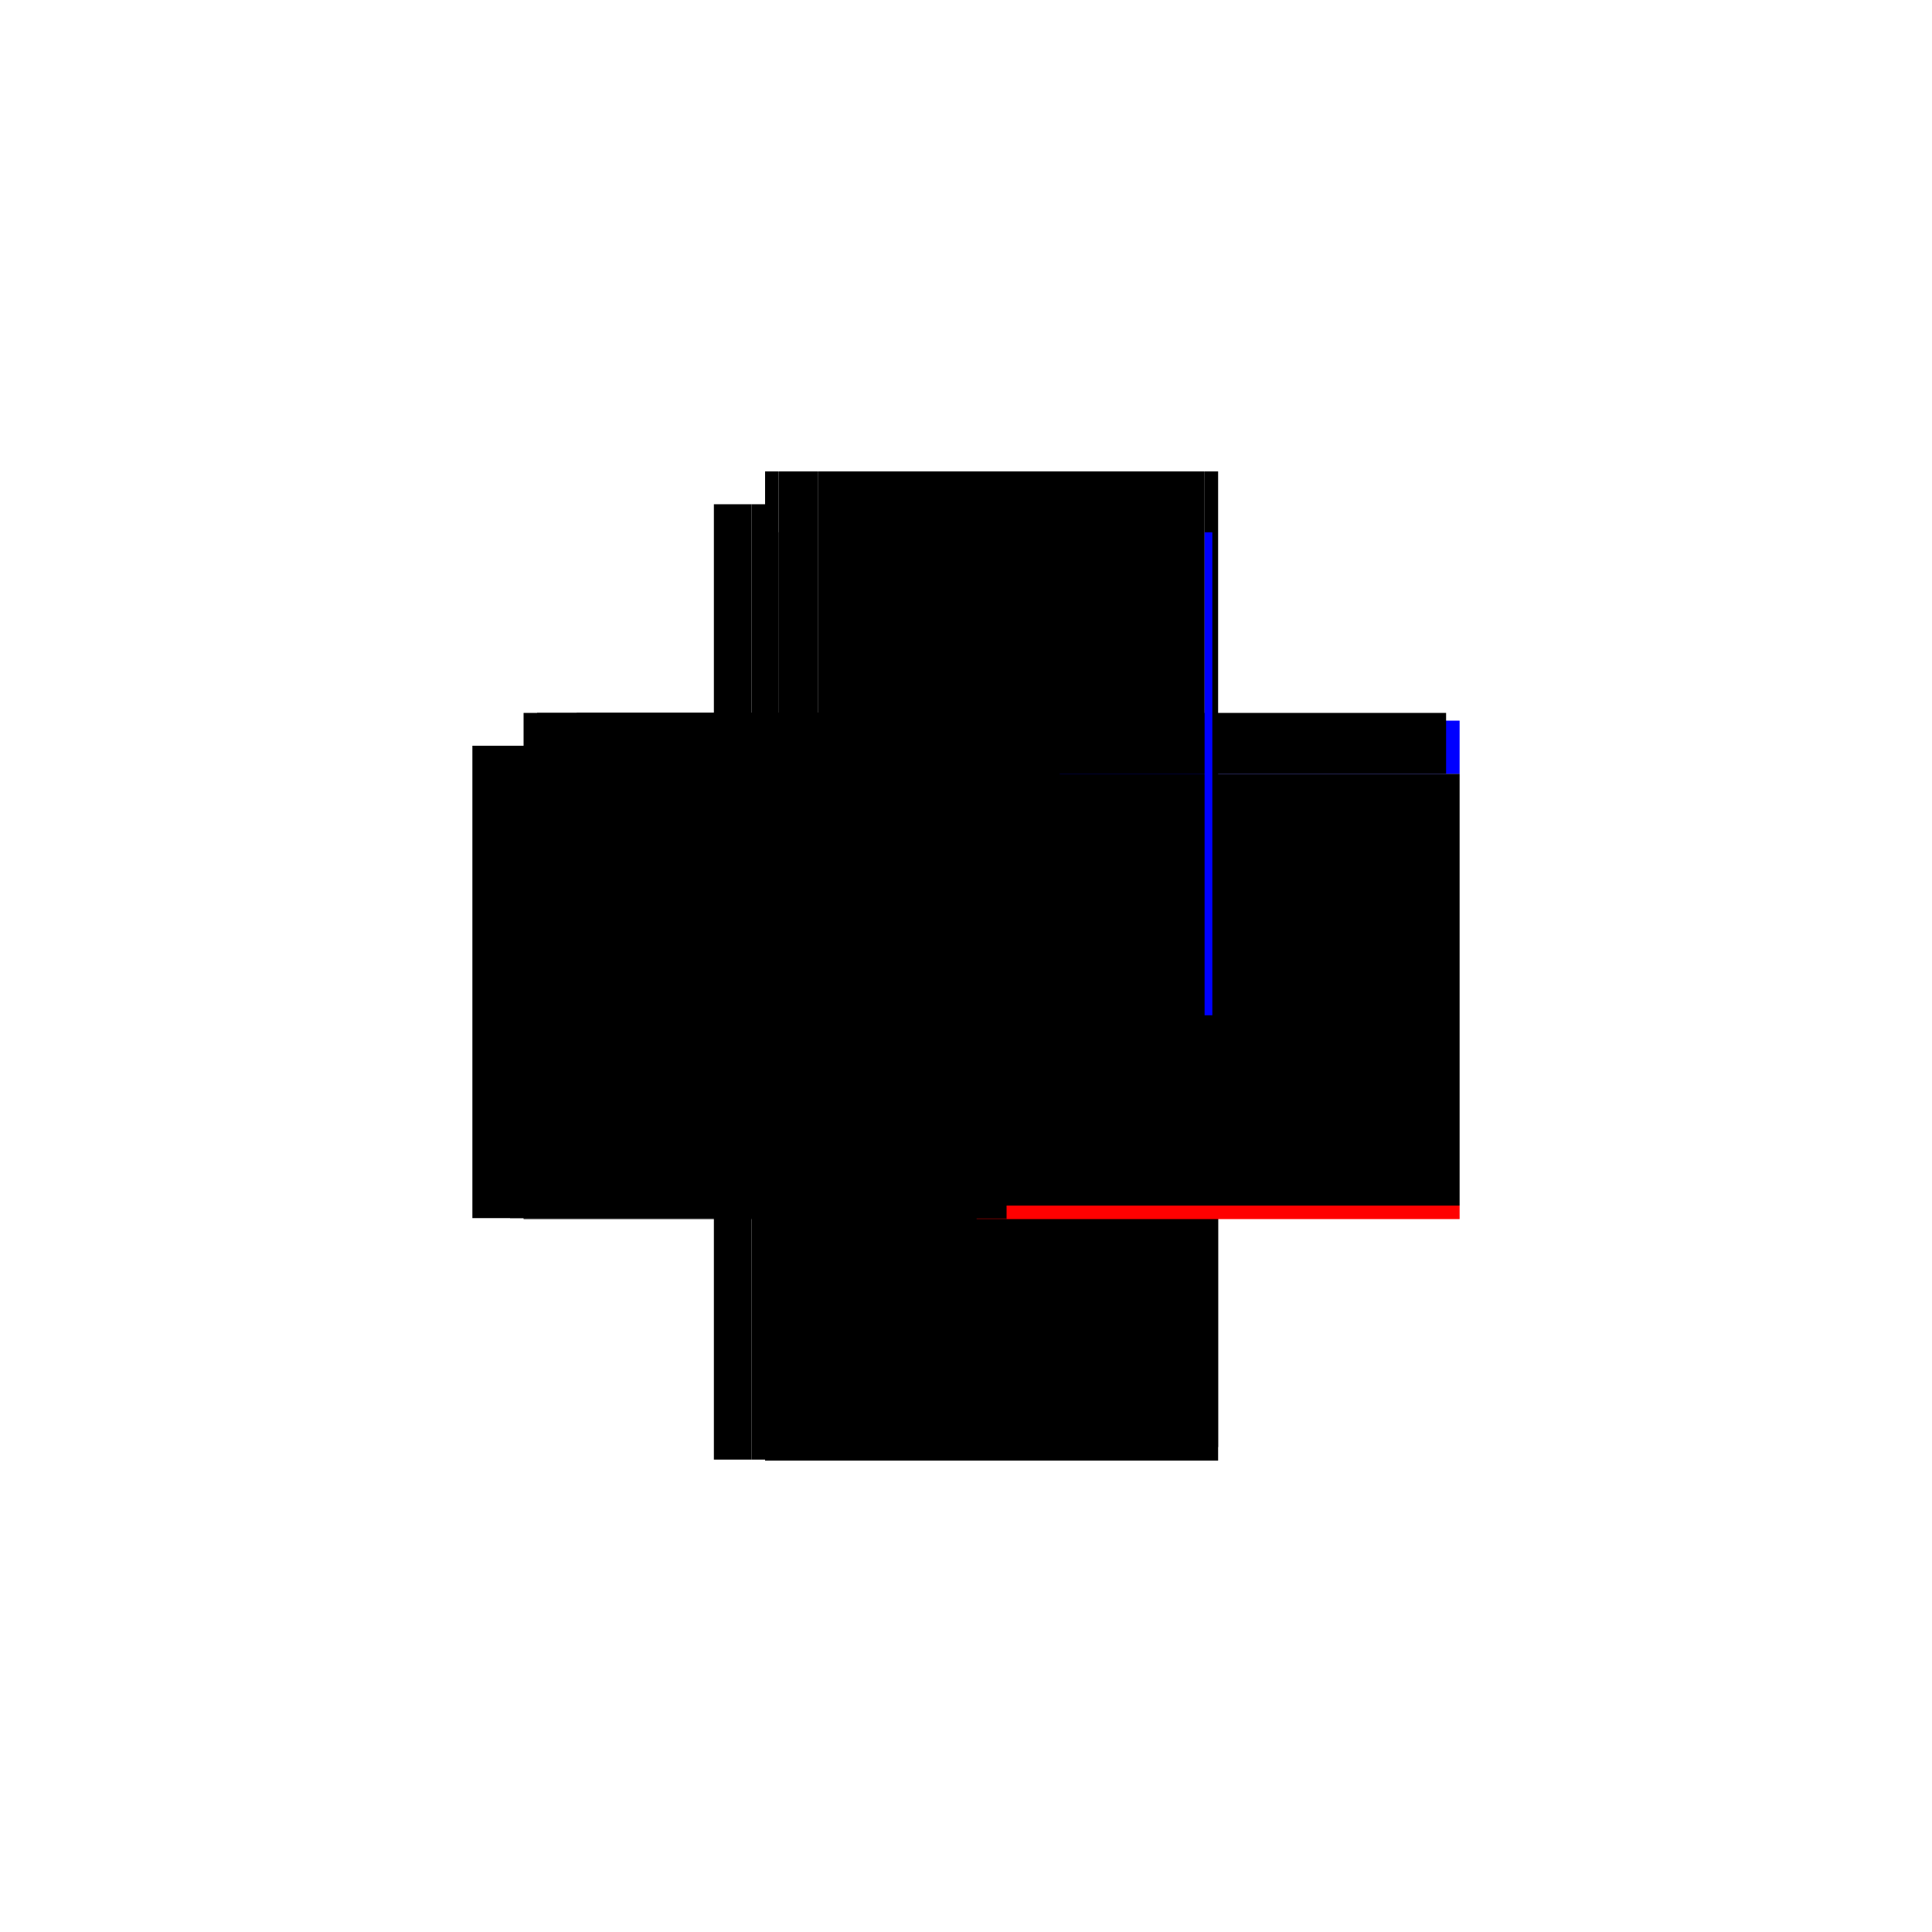 <?xml version="1.0" encoding="utf-8" ?>
<svg xmlns="http://www.w3.org/2000/svg" xmlns:ev="http://www.w3.org/2001/xml-events" xmlns:xlink="http://www.w3.org/1999/xlink" baseProfile="full" height="100%" version="1.1" viewBox="-1,-1,2,2" width="100%">
  <defs>
    <style type="text/css"><![CDATA[.vectorEffectClass {vector-effect: non-scaling-stroke;}]]></style>
  </defs>
  <line class="vectorEffectClass" fill="none" stroke="black" stroke-width="0.5" x1="-0.222" x2="-0.222" y1="0.261" y2="-0.228"/>
  <line class="vectorEffectClass" fill="none" stroke="black" stroke-width="0.5" x1="-0.261" x2="-0.261" y1="0.261" y2="-0.228"/>
  <line class="vectorEffectClass" fill="none" stroke="black" stroke-width="0.5" x1="-0.208" x2="0.261" y1="0.262" y2="0.262"/>
  <line class="vectorEffectClass" fill="none" stroke="black" stroke-width="0.5" x1="-0.208" x2="-0.208" y1="0.248" y2="-0.199"/>
  <line class="vectorEffectClass" fill="none" stroke="black" stroke-width="0.5" x1="0.261" x2="0.261" y1="0.248" y2="-0.199"/>
  <line class="vectorEffectClass" fill="none" stroke="black" stroke-width="0.5" x1="-0.153" x2="0.261" y1="0.248" y2="0.248"/>
  <line class="vectorEffectClass" fill="none" stroke="black" stroke-width="0.5" x1="-0.153" x2="0.247" y1="-0.262" y2="-0.262"/>
  <line class="vectorEffectClass" fill="none" stroke="blue" stroke-width="0.5" x1="0.261" x2="0.261" y1="-0.199" y2="-0.254"/>
  <line class="vectorEffectClass" fill="none" stroke="black" stroke-width="0.5" x1="-0.194" x2="-0.153" y1="0.248" y2="0.248"/>
  <line class="vectorEffectClass" fill="none" stroke="black" stroke-width="0.5" x1="-0.194" x2="-0.153" y1="-0.262" y2="-0.262"/>
  <line class="vectorEffectClass" fill="none" stroke="black" stroke-width="0.5" x1="-0.261" x2="-0.222" y1="-0.228" y2="-0.228"/>
  <line class="vectorEffectClass" fill="none" stroke="black" stroke-width="0.5" x1="-0.261" x2="-0.222" y1="0.261" y2="0.261"/>
  <line class="vectorEffectClass" fill="none" stroke="black" stroke-width="0.5" x1="-0.208" x2="-0.208" y1="-0.228" y2="-0.262"/>
  <line class="vectorEffectClass" fill="none" stroke="black" stroke-width="0.5" x1="-0.208" x2="-0.208" y1="-0.199" y2="-0.228"/>
  <line class="vectorEffectClass" fill="none" stroke="black" stroke-width="0.5" x1="-0.222" x2="-0.208" y1="-0.228" y2="-0.228"/>
  <line class="vectorEffectClass" fill="none" stroke="black" stroke-width="0.5" x1="-0.222" x2="-0.208" y1="0.261" y2="0.261"/>
  <line class="vectorEffectClass" fill="none" stroke="red" stroke-width="0.5" x1="0.261" x2="0.261" y1="0.262" y2="0.248"/>
  <line class="vectorEffectClass" fill="none" stroke="black" stroke-width="0.5" x1="0.247" x2="0.261" y1="-0.262" y2="-0.262"/>
  <line class="vectorEffectClass" fill="none" stroke="black" stroke-width="0.5" x1="-0.208" x2="-0.194" y1="0.248" y2="0.248"/>
  <line class="vectorEffectClass" fill="none" stroke="black" stroke-width="0.5" x1="-0.208" x2="-0.194" y1="-0.262" y2="-0.262"/>
  <line class="vectorEffectClass" fill="none" stroke="black" stroke-width="0.5" x1="-0.208" x2="-0.208" y1="0.261" y2="0.248"/>
  <line class="vectorEffectClass" fill="none" stroke="black" stroke-width="0.5" x1="-0.208" x2="-0.208" y1="0.262" y2="0.261"/>
  <line class="vectorEffectClass" fill="none" stroke="black" stroke-dasharray="5.0 5.0" stroke-width="0.5" x1="-0.153" x2="-0.153" y1="0.248" y2="-0.262"/>
  <line class="vectorEffectClass" fill="none" stroke="black" stroke-dasharray="5.0 5.0" stroke-width="0.5" x1="-0.194" x2="-0.194" y1="0.248" y2="-0.199"/>
  <line class="vectorEffectClass" fill="none" stroke="black" stroke-dasharray="5.0 5.0" stroke-width="0.5" x1="-0.194" x2="-0.194" y1="-0.199" y2="-0.262"/>
  <line class="vectorEffectClass" fill="none" stroke="black" stroke-dasharray="5.0 5.0" stroke-width="0.5" x1="0.247" x2="0.247" y1="-0.199" y2="-0.262"/>
  <line class="vectorEffectClass" fill="none" stroke="blue" stroke-dasharray="5.0 5.0" stroke-width="0.5" x1="0.247" x2="0.255" y1="-0.199" y2="-0.199"/>
  <line class="vectorEffectClass" fill="none" stroke="black" stroke-dasharray="5.0 5.0" stroke-width="0.5" x1="-0.208" x2="-0.194" y1="-0.199" y2="-0.199"/>
</svg>
